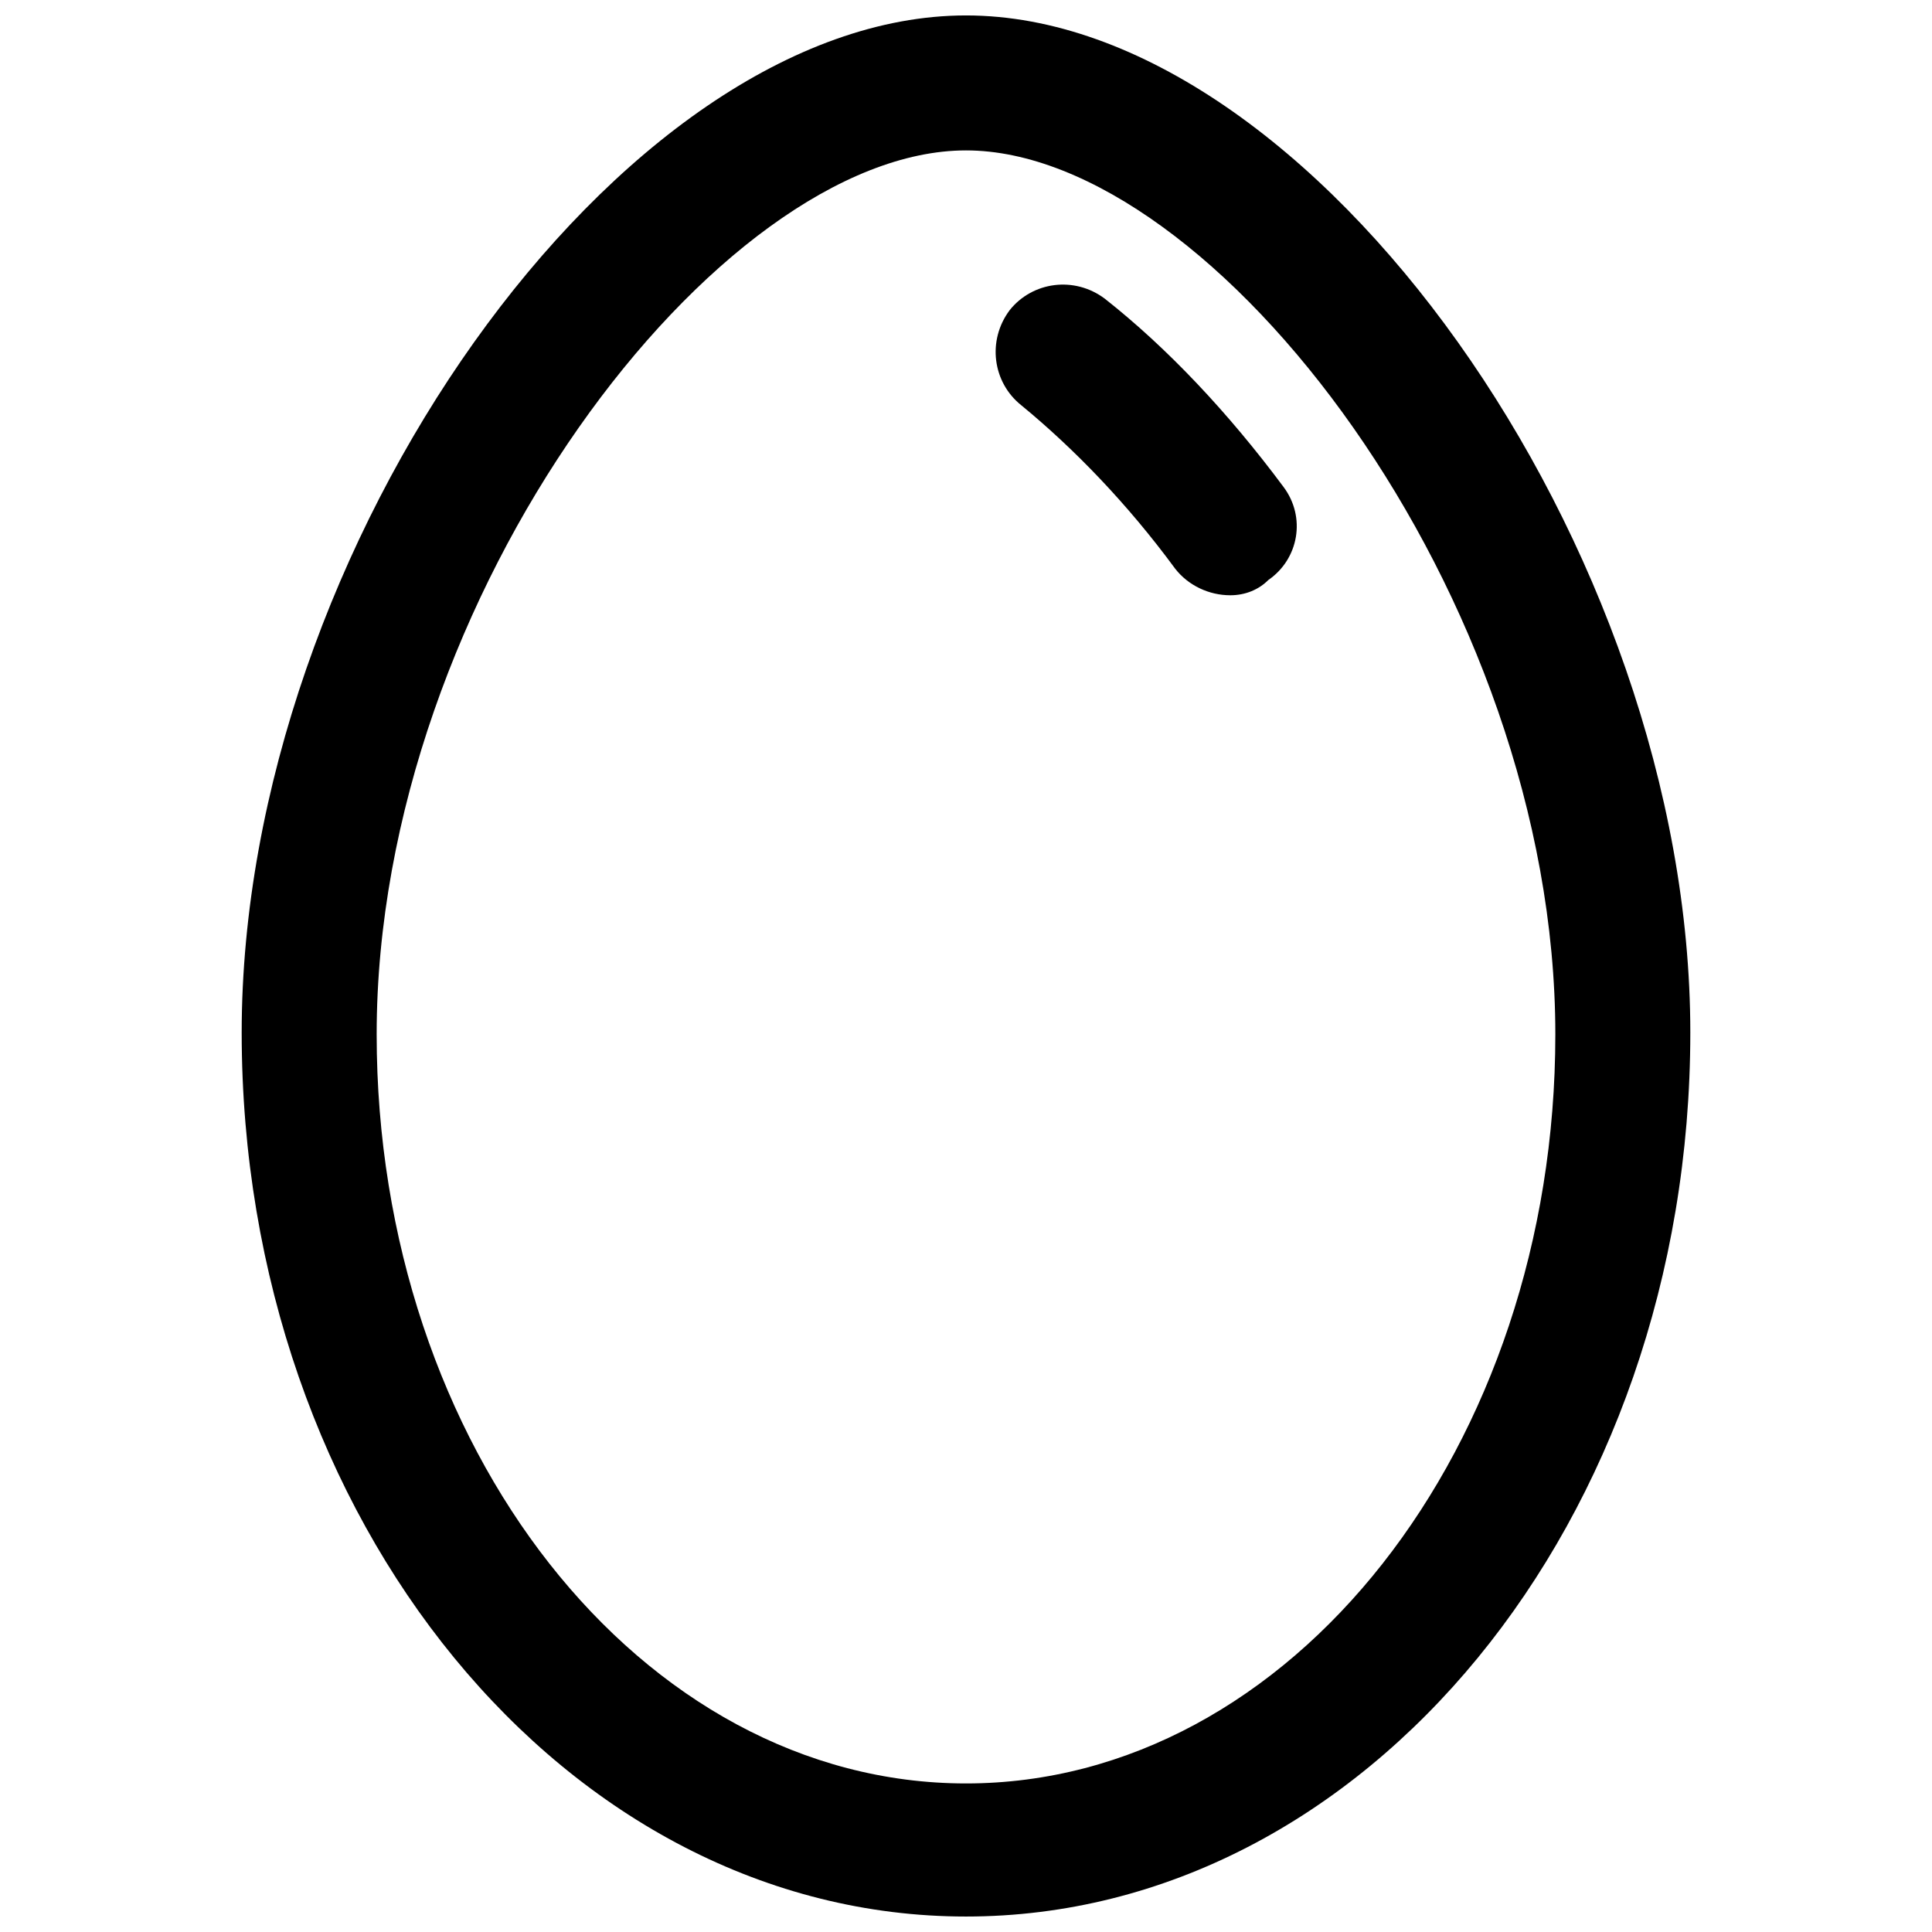 <?xml version="1.0" encoding="UTF-8"?>
<!-- Uploaded to: SVG Repo, www.svgrepo.com, Generator: SVG Repo Mixer Tools -->
<svg width="800px" height="800px" version="1.1" viewBox="144 144 512 512" xmlns="http://www.w3.org/2000/svg">
 <defs>
  <clipPath id="a">
   <path d="m208 148.09h384v503.81h-384z"/>
  </clipPath>
 </defs>
 <g clip-path="url(#a)">
  <path d="m400 651.9c-105.8 0-191.95-104.79-191.95-234.27 0-128.47 100.26-269.54 191.95-269.54 91.691 0 191.95 141.07 191.95 269.54-0.004 129.48-86.156 234.27-191.95 234.27zm0-468.04c-65.496 0-156.18 117.89-156.18 234.27 0 109.33 70.031 198.5 156.18 198.5 86.152 0 156.18-89.176 156.18-198.5 0-116.38-90.688-234.27-156.18-234.27z"/>
 </g>
 <path d="m470.03 301.75c-5.543 0-11.082-2.519-14.609-7.055-12.594-17.129-26.703-31.738-40.809-43.328-7.559-6.047-9.07-17.129-3.023-25.191 6.047-7.559 17.129-9.07 25.191-3.023 16.625 13.098 32.746 30.23 47.359 49.879 6.047 8.062 4.031 19.145-4.031 24.688-2.519 2.523-6.047 4.031-10.078 4.031z"/>
</svg>